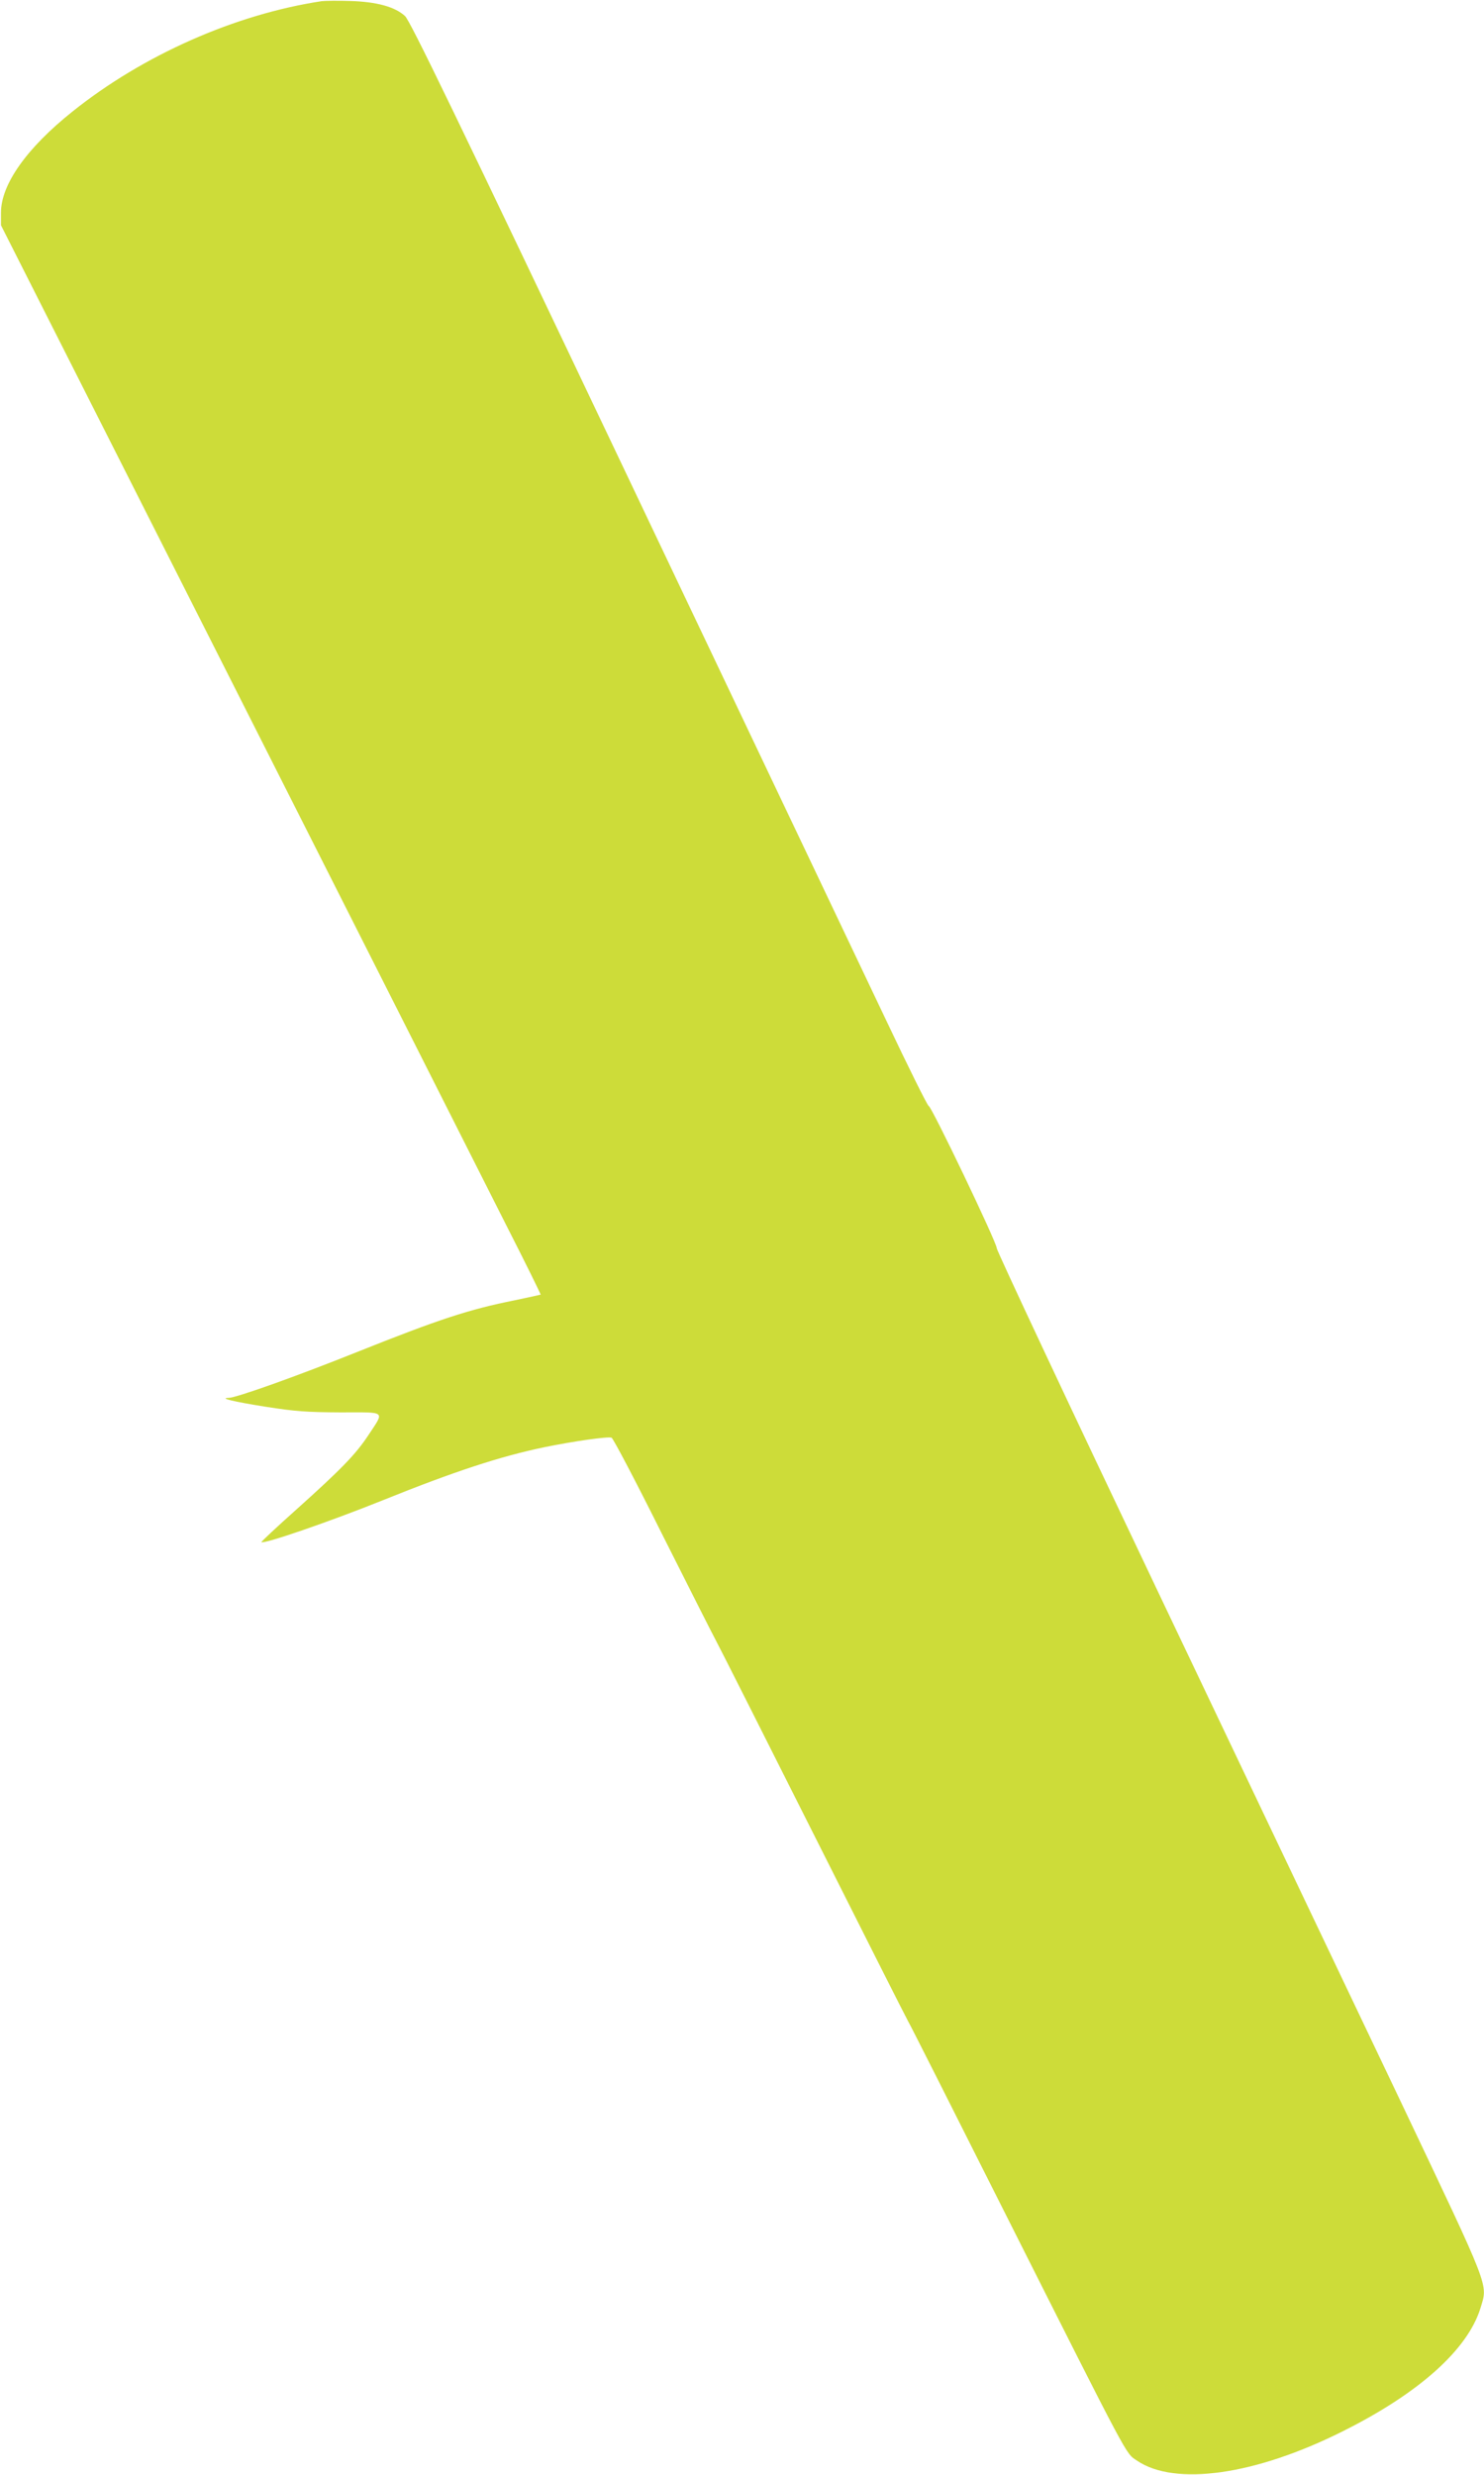 <?xml version="1.0" standalone="no"?>
<!DOCTYPE svg PUBLIC "-//W3C//DTD SVG 20010904//EN"
 "http://www.w3.org/TR/2001/REC-SVG-20010904/DTD/svg10.dtd">
<svg version="1.0" xmlns="http://www.w3.org/2000/svg"
 width="768pt" height="1280pt" viewBox="0 0 768 1280"
 preserveAspectRatio="xMidYMid meet">
<g transform="translate(0,1280) scale(0.1,-0.1)"
fill="#cddc39" stroke="none">
<path d="M1665 12794 c-449 -68 -925 -279 -1290 -571 -237 -189 -370 -377
-370 -523 l0 -65 1219 -2410 c670 -1325 1299 -2569 1397 -2764 99 -194 178
-355 177 -357 -2 -1 -62 -14 -133 -29 -236 -47 -392 -98 -815 -267 -312 -125
-628 -238 -667 -238 -51 -1 28 -20 192 -46 155 -24 209 -28 387 -29 242 0 229
11 143 -120 -66 -99 -139 -174 -373 -384 -101 -90 -181 -165 -179 -167 11 -12
356 107 627 216 372 150 611 228 838 275 152 31 327 56 347 49 8 -3 126 -227
261 -498 136 -270 261 -518 279 -551 18 -33 245 -483 505 -1000 260 -517 480
-953 490 -970 10 -16 236 -464 503 -995 651 -1292 621 -1236 680 -1276 197
-135 614 -76 1068 152 394 197 645 422 711 637 38 127 56 80 -410 1061 -231
484 -797 1673 -1258 2641 -461 968 -837 1769 -836 1780 2 25 -338 735 -352
735 -6 1 -105 200 -220 443 -116 243 -715 1504 -1333 2802 -905 1903 -1130
2366 -1157 2392 -52 48 -147 74 -286 78 -63 2 -128 1 -145 -1z"/>
</g>
</svg>
